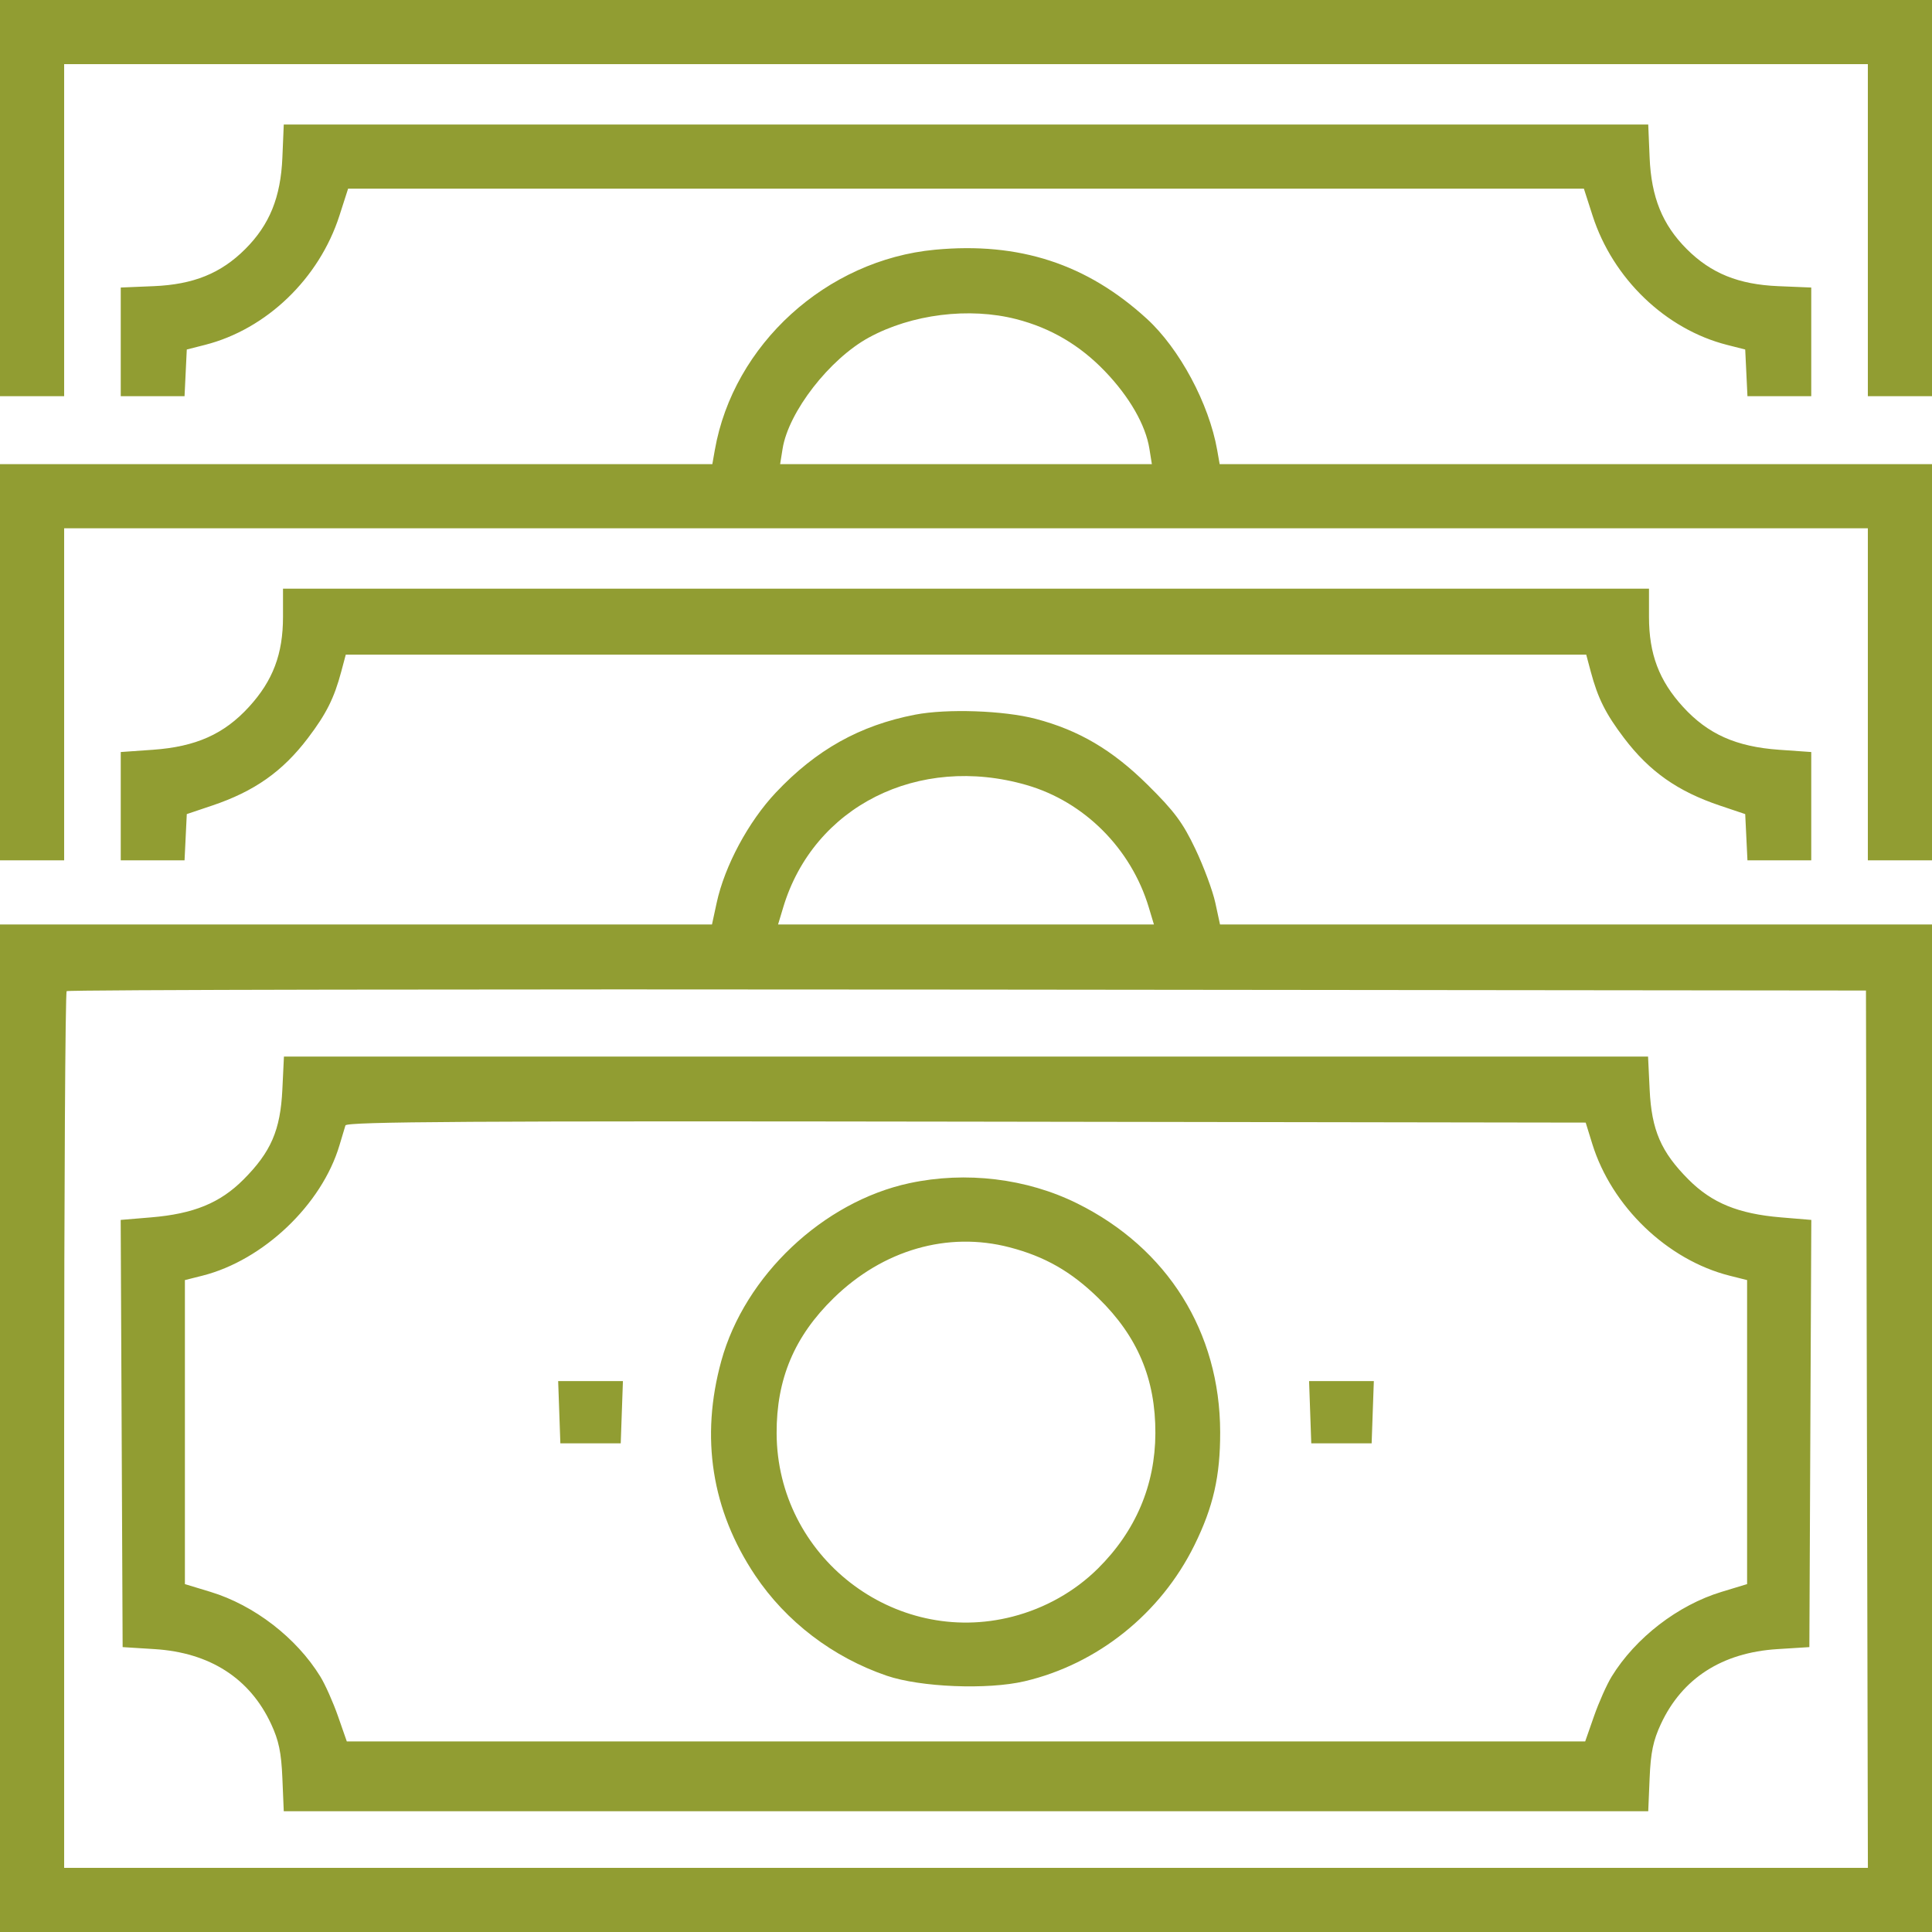 <?xml version="1.0" encoding="UTF-8"?> <svg xmlns="http://www.w3.org/2000/svg" width="200" height="200" viewBox="0 0 200 200" fill="none"> <path fill-rule="evenodd" clip-rule="evenodd" d="M0 20.508V41.016H3.32H6.641V23.828V6.641H100H193.359V23.828V41.016H196.68H200V20.508V0H100H0V20.508ZM29.232 16.309C29.061 20.419 27.906 23.266 25.391 25.781C22.875 28.297 20.029 29.451 15.918 29.623L12.5 29.765V35.39V41.016H15.802H19.104L19.22 38.598L19.336 36.181L21.216 35.703C27.586 34.083 33.043 28.837 35.138 22.321L36.035 19.531H100H163.964L164.862 22.321C166.957 28.837 172.414 34.083 178.784 35.703L180.664 36.181L180.78 38.598L180.896 41.016H184.198H187.5V35.39V29.765L184.082 29.623C179.971 29.451 177.125 28.297 174.609 25.781C172.094 23.266 170.939 20.419 170.768 16.309L170.625 12.891H100H29.375L29.232 16.309ZM96.796 25.85C85.555 26.902 75.92 35.664 73.999 46.582L73.741 48.047H36.871H0V68.555V89.062H3.32H6.641V71.875V54.688H100H193.359V71.875V89.062H196.68H200V68.555V48.047H163.129H126.259L126.001 46.582C125.157 41.788 122.103 36.09 118.716 32.995C112.504 27.315 105.507 25.035 96.796 25.85ZM105.217 33.041C108.775 33.958 111.786 35.73 114.383 38.434C116.921 41.078 118.591 43.987 118.986 46.452L119.241 48.047H100H80.759L81.014 46.452C81.625 42.637 85.872 37.163 89.946 34.941C94.379 32.523 100.335 31.782 105.217 33.041ZM29.297 63.852C29.297 67.705 28.255 70.462 25.77 73.18C23.195 75.998 20.272 77.302 15.828 77.616L12.5 77.85V83.457V89.062H15.802H19.104L19.22 86.669L19.336 84.275L21.943 83.398C26.336 81.921 29.251 79.868 31.886 76.393C33.782 73.892 34.589 72.283 35.324 69.531L35.793 67.773H100H164.207L164.676 69.531C165.411 72.283 166.218 73.892 168.114 76.393C170.749 79.868 173.664 81.921 178.057 83.398L180.664 84.275L180.78 86.669L180.896 89.062H184.198H187.5V83.457V77.85L184.172 77.616C179.728 77.302 176.805 75.998 174.23 73.18C171.745 70.462 170.703 67.705 170.703 63.852V60.938H100H29.297V63.852ZM94.727 73.983C89.008 75.09 84.496 77.612 80.32 82.04C77.478 85.052 75.017 89.636 74.19 93.457L73.704 95.703H36.852H0V147.852V200H100H200V147.852V95.703H163.148H126.296L125.81 93.457C125.543 92.222 124.614 89.717 123.745 87.891C122.445 85.156 121.573 83.984 118.798 81.24C115.15 77.633 111.69 75.593 107.227 74.418C103.923 73.549 98.034 73.344 94.727 73.983ZM106.266 81.266C112.243 82.992 117.088 87.839 118.919 93.922L119.455 95.703H100H80.545L81.081 93.922C84.225 83.477 95.063 78.031 106.266 81.266ZM193.263 147.949L193.363 193.359H100.002H6.641V148.112C6.641 123.226 6.758 102.747 6.902 102.604C7.046 102.46 49.013 102.386 100.164 102.441L193.164 102.539L193.263 147.949ZM29.229 112.798C29.028 116.995 28.054 119.248 25.202 122.108C22.784 124.534 20.044 125.655 15.634 126.023L12.494 126.285L12.595 148.396L12.695 170.508L16.016 170.717C21.723 171.076 25.859 173.734 28.061 178.458C28.863 180.179 29.121 181.415 29.232 184.082L29.375 187.5H100H170.625L170.768 184.082C170.879 181.415 171.137 180.179 171.939 178.458C174.141 173.734 178.277 171.076 183.984 170.717L187.305 170.508L187.405 148.396L187.506 126.285L184.366 126.023C179.955 125.655 177.216 124.534 174.798 122.108C171.946 119.248 170.972 116.995 170.771 112.798L170.607 109.375H100H29.393L29.229 112.798ZM164.829 118.405C166.84 124.903 172.605 130.436 179.057 132.061L180.859 132.514V148.25V163.986L178.206 164.792C173.692 166.163 169.308 169.544 166.839 173.557C166.336 174.375 165.514 176.22 165.011 177.659L164.098 180.273H100H35.902L34.989 177.659C34.486 176.22 33.664 174.375 33.16 173.557C30.692 169.544 26.308 166.163 21.794 164.792L19.141 163.986V148.25V132.514L20.943 132.061C27.253 130.472 33.317 124.704 35.143 118.555C35.398 117.695 35.675 116.772 35.76 116.503C35.883 116.113 48.929 116.033 100.032 116.112L164.15 116.211L164.829 118.405ZM94.141 122.482C85.209 124.401 77.104 132.057 74.672 140.872C72.482 148.81 73.67 156.35 78.171 163.08C81.374 167.868 86.225 171.568 91.797 173.471C95.285 174.662 102.224 174.942 106.055 174.046C113.614 172.277 120.153 167.041 123.644 159.961C125.598 155.999 126.323 152.813 126.312 148.242C126.287 137.888 120.873 129.227 111.523 124.584C106.296 121.989 99.989 121.227 94.141 122.482ZM104.508 129.122C108.169 130.075 110.888 131.629 113.7 134.375C117.767 138.346 119.625 142.75 119.604 148.374C119.585 153.744 117.564 158.501 113.654 162.377C111.259 164.75 108.18 166.486 104.827 167.35C92.536 170.519 80.441 161.124 80.396 148.374C80.375 142.75 82.233 138.346 86.3 134.375C91.41 129.385 98.102 127.454 104.508 129.122ZM57.895 146.191L58.008 149.414H61.133H64.258L64.371 146.191L64.485 142.969H61.133H57.781L57.895 146.191ZM135.629 146.191L135.742 149.414H138.867H141.992L142.105 146.191L142.219 142.969H138.867H135.515L135.629 146.191Z" fill="#919D32"></path> </svg> 